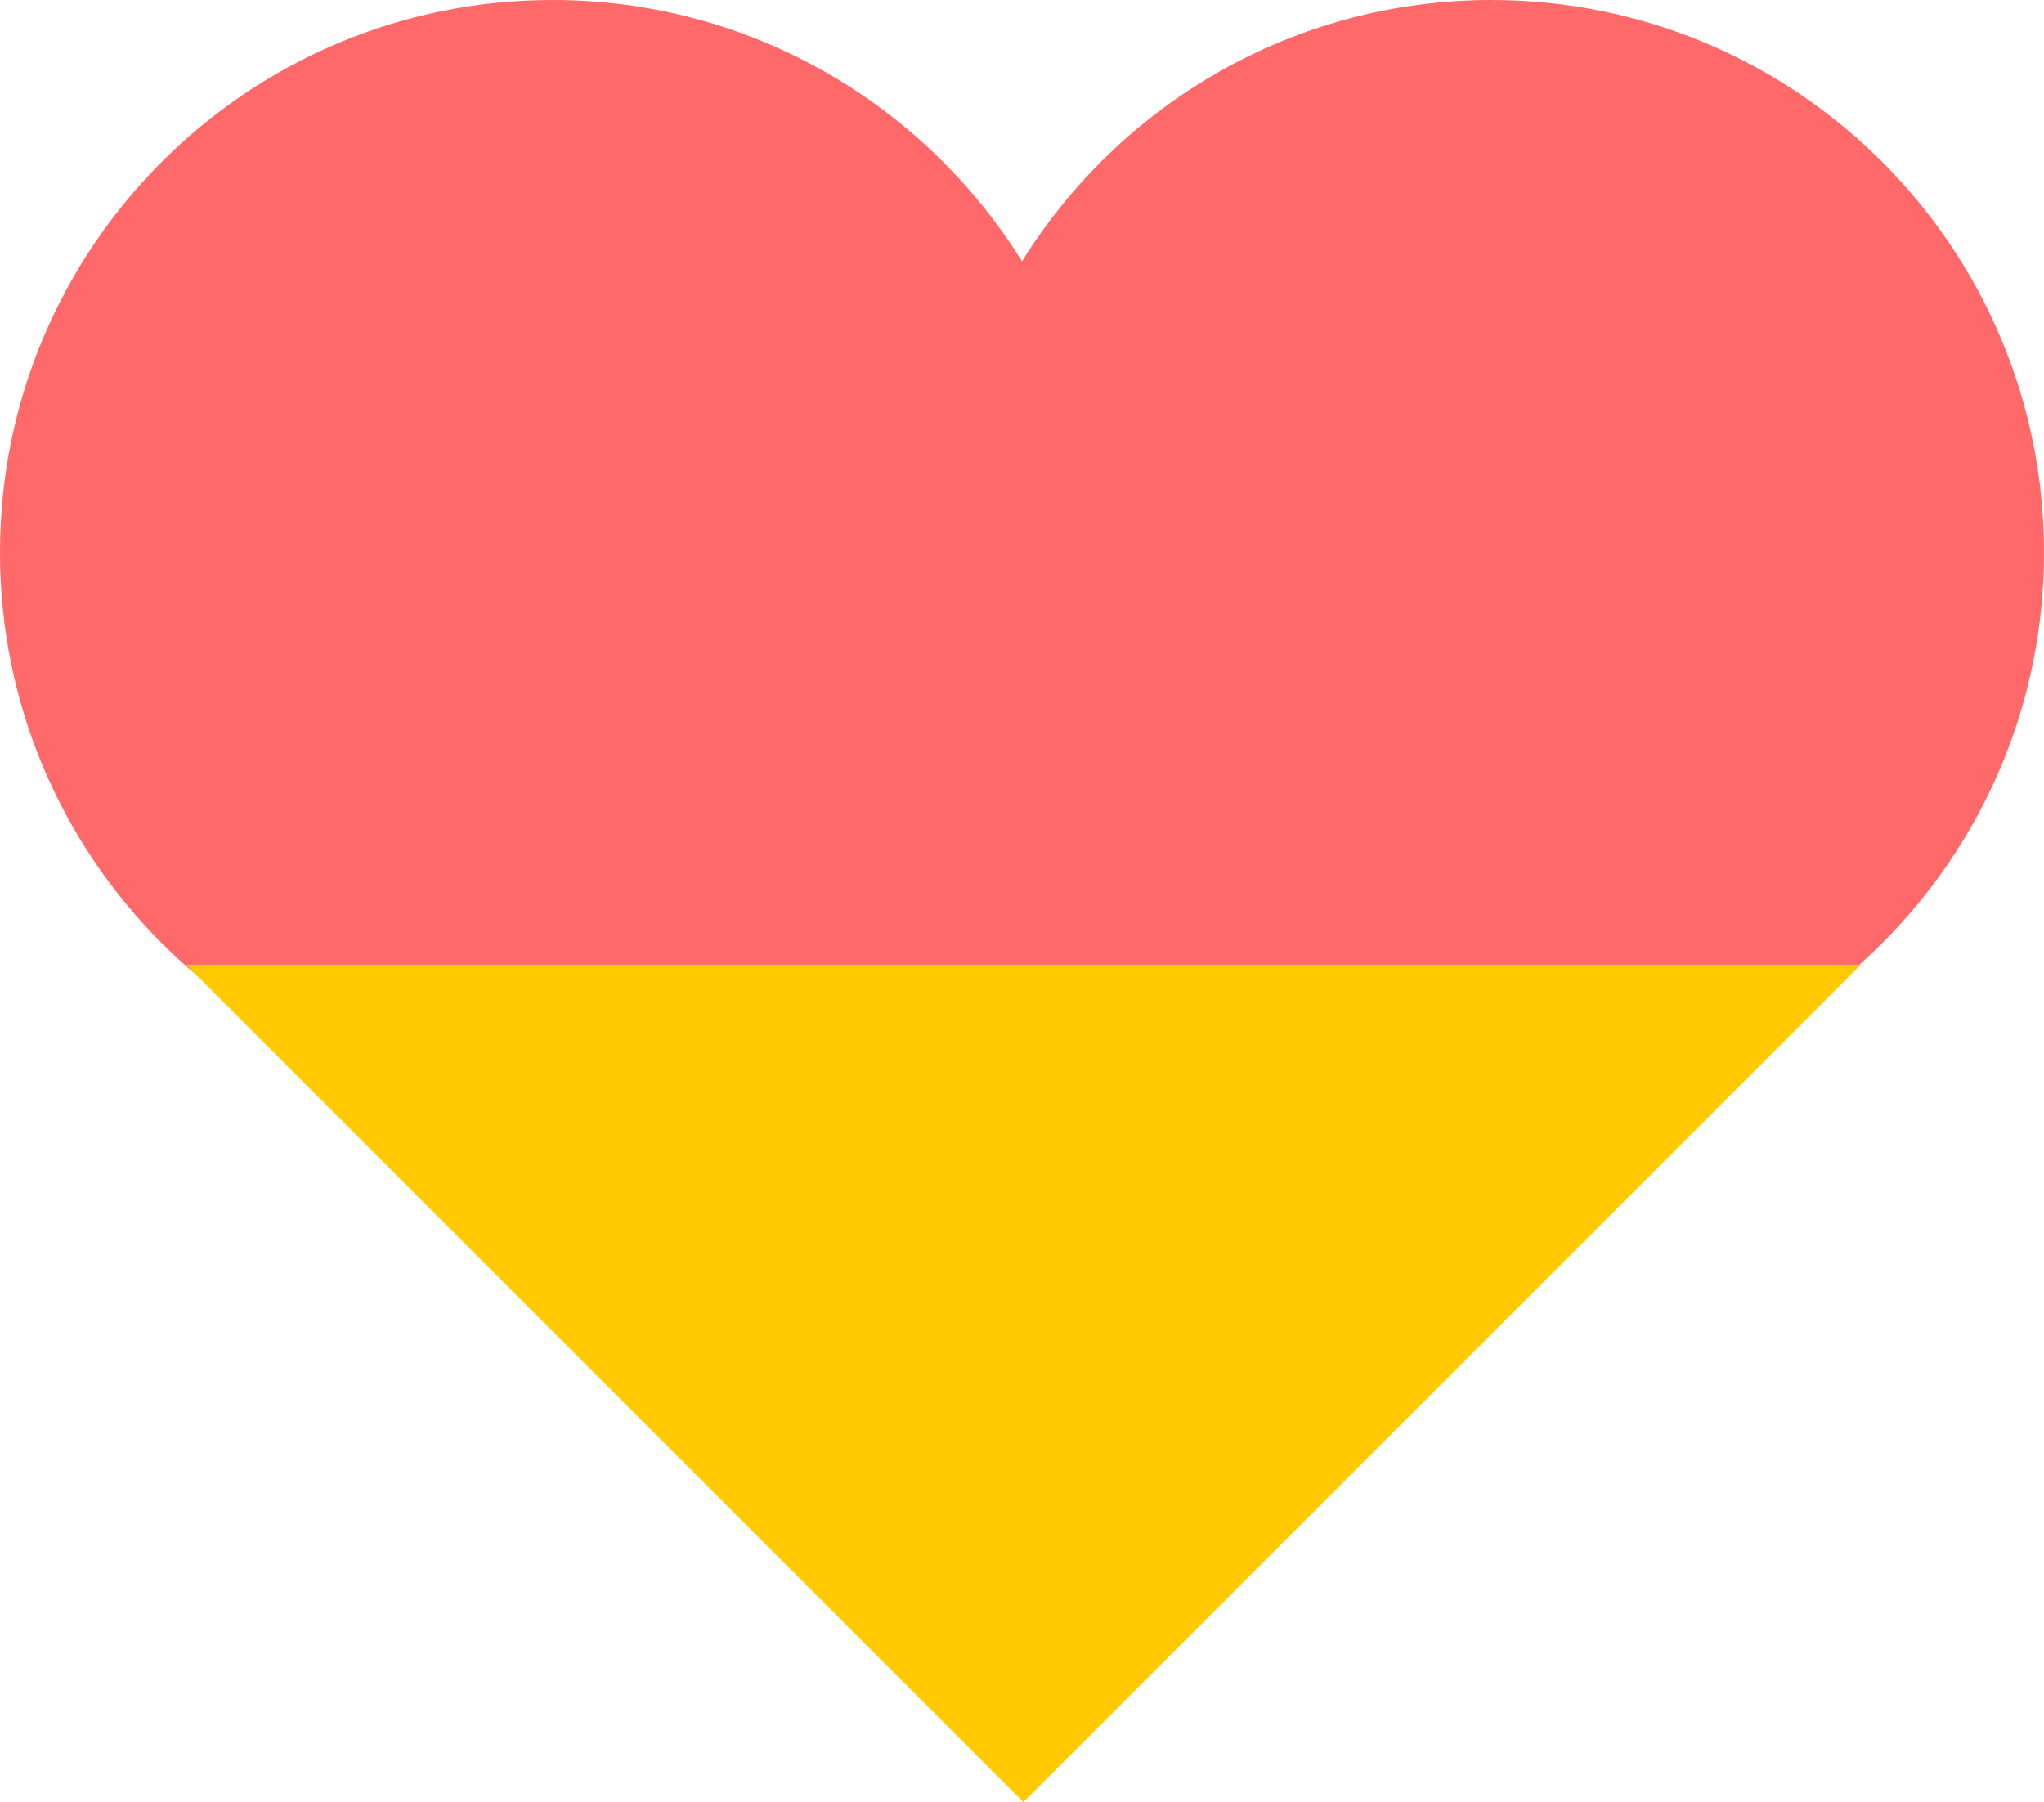 <?xml version="1.0" encoding="UTF-8"?><svg id="Layer_2" xmlns="http://www.w3.org/2000/svg" viewBox="0 0 251.97 222.15"><defs><style>.cls-1{fill:#ffca00;}.cls-2{fill:#ff6969;}</style></defs><g id="Layer_1-2"><path class="cls-2" d="m183.86,0c-24.44,0-45.86,12.88-57.87,32.21C113.97,12.88,92.55,0,68.11,0,30.49,0,0,30.49,0,68.11s30.49,68.11,68.11,68.11c2.96,0,5.87-.21,8.73-.58,7.22,15.75,23.1,26.69,41.56,26.69,19.71,0,36.5-12.47,42.91-29.95,7.06,2.48,14.64,3.84,22.55,3.84,37.62,0,68.11-30.49,68.11-68.11S221.47,0,183.86,0Z"/><polygon class="cls-1" points="229.38 118.93 126.16 222.15 22.94 118.93 229.38 118.93"/></g></svg>